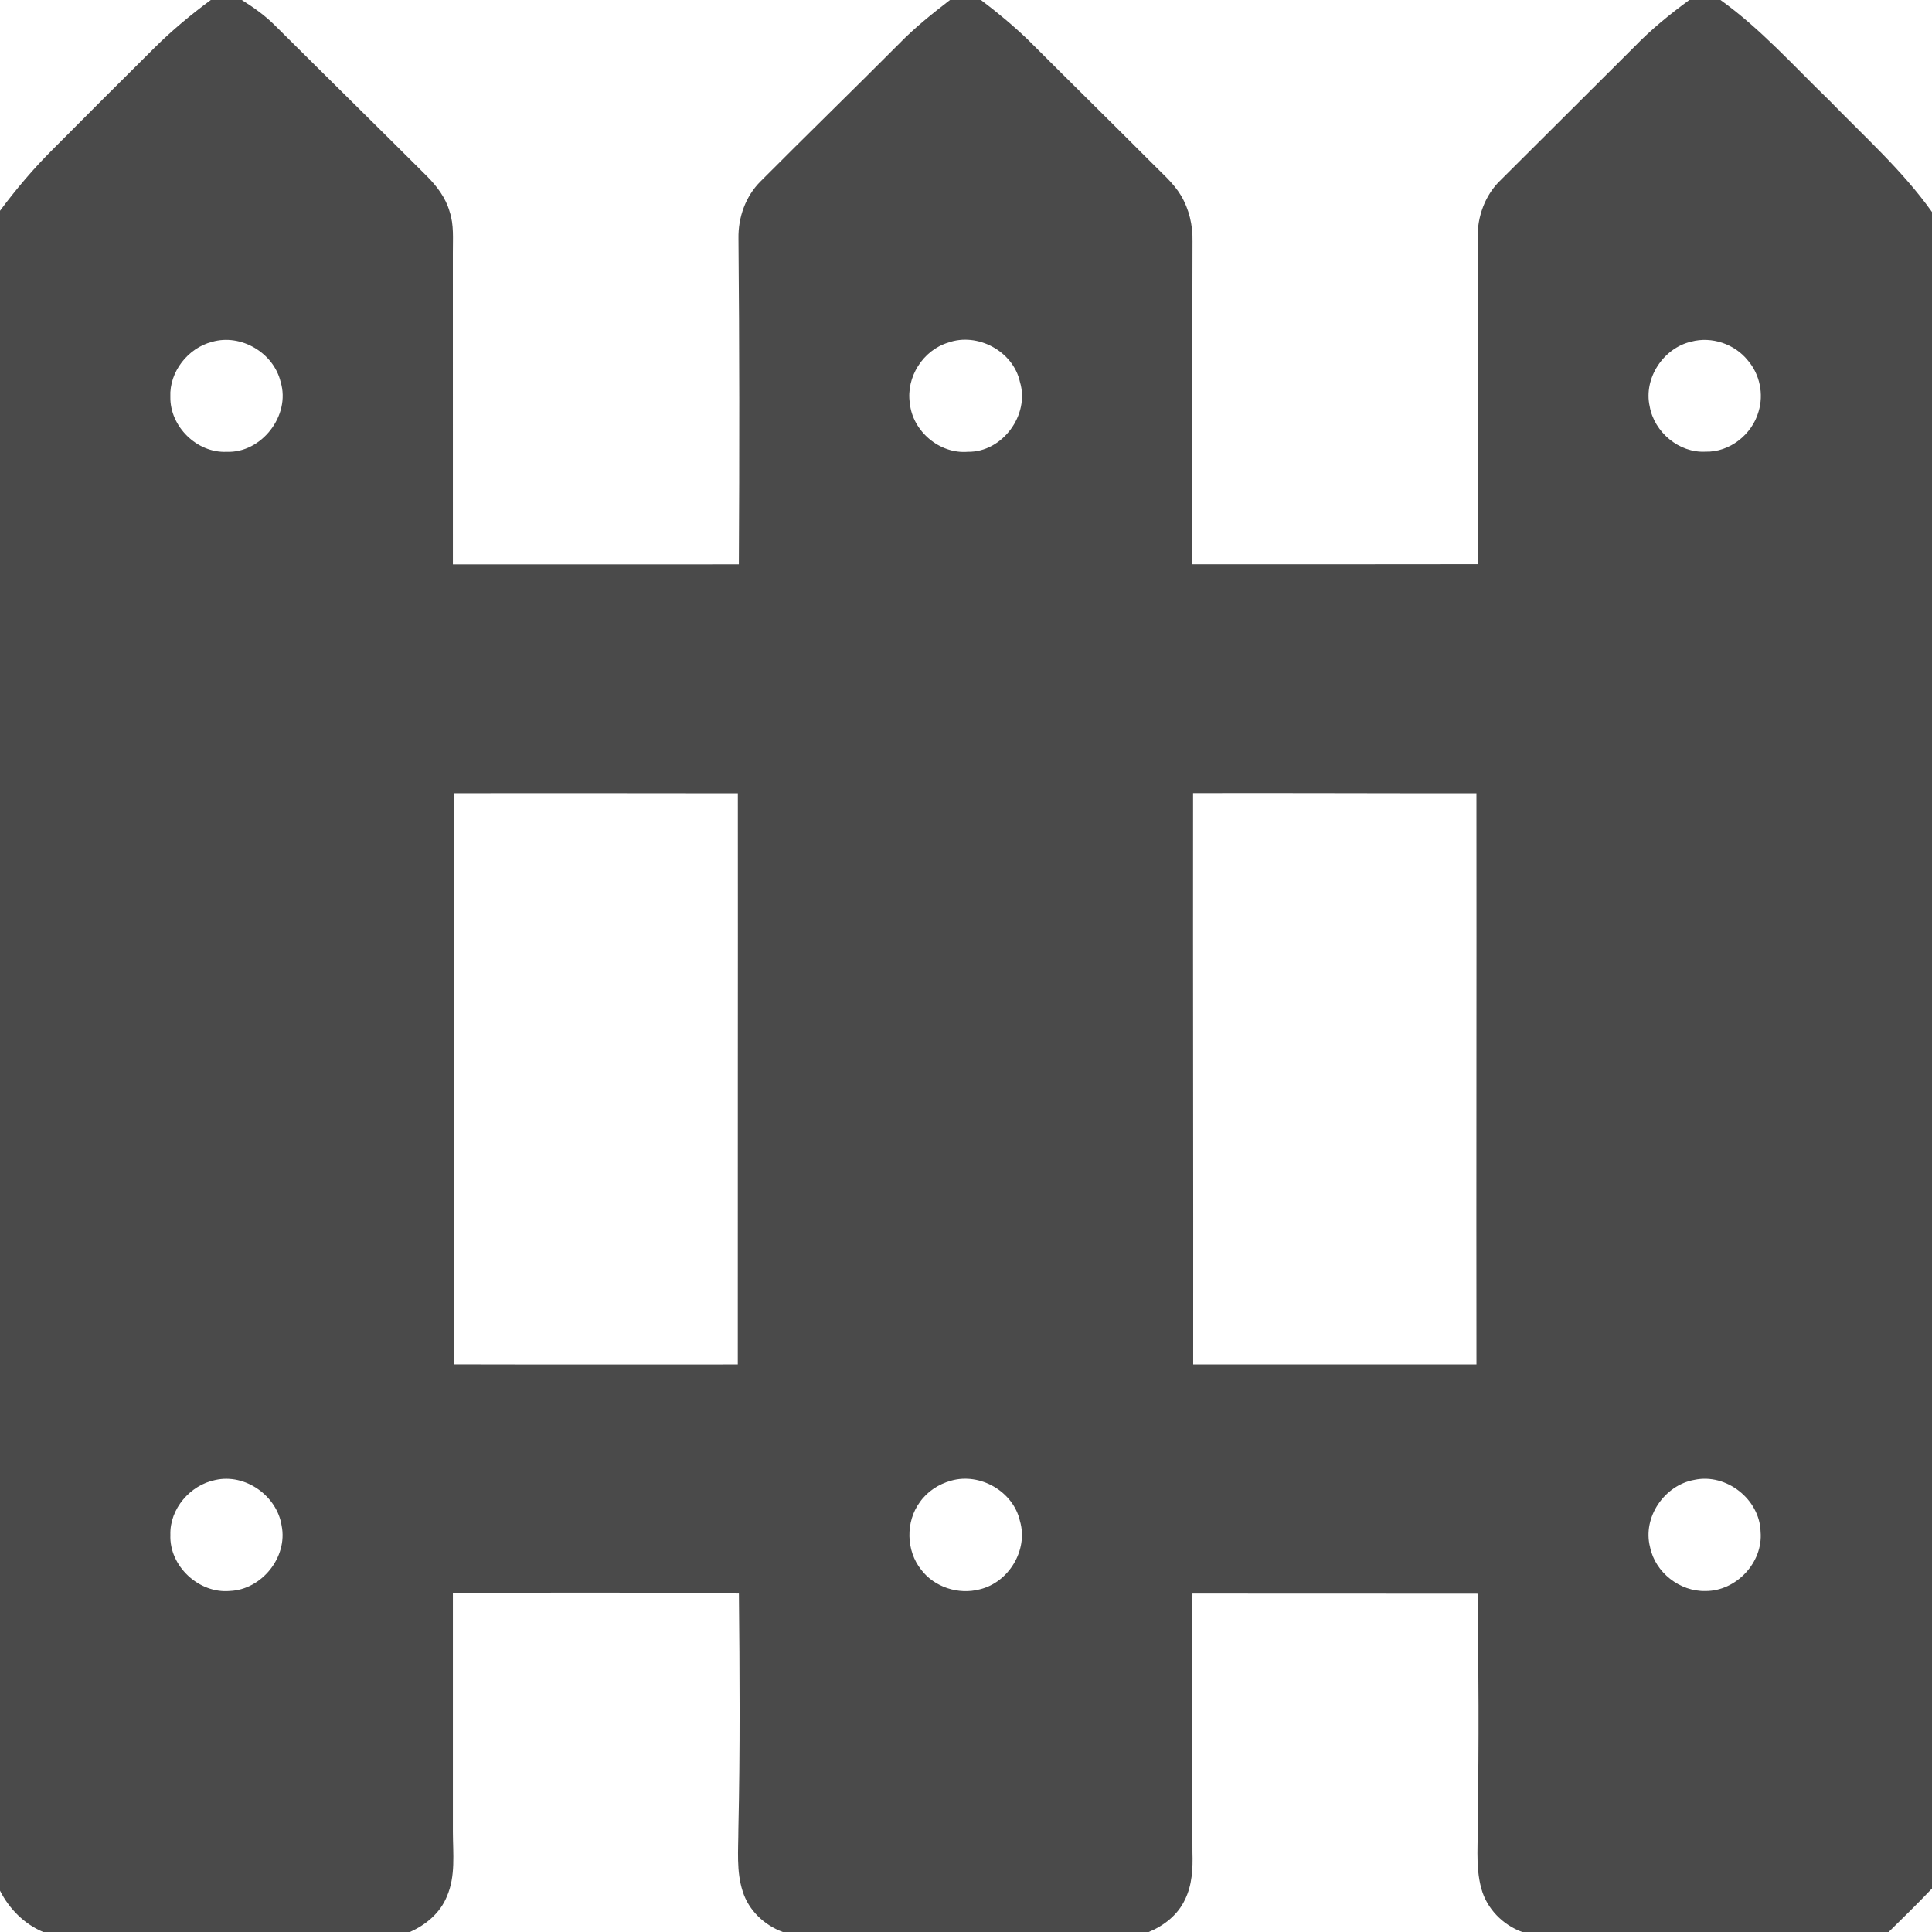 <svg width="657pt" height="657pt" viewBox="0 0 657 657" version="1.1" xmlns="http://www.w3.org/2000/svg">
<g id="#4a4a4aff">
<path fill="#4a4a4a" opacity="1.00" d="M 71.67 0.00 L 82.23 0.00 C 86.22 2.50 90.09 5.24 93.43 8.57 C 110.62 25.69 127.93 42.69 145.10 59.83 C 148.52 63.24 151.56 67.23 152.89 71.94 C 154.42 76.46 153.97 81.29 154.00 85.98 C 154.00 121.30 153.99 156.62 154.01 191.93 C 186.42 191.93 218.84 191.95 251.25 191.92 C 251.46 154.96 251.46 117.99 251.12 81.02 C 251.00 73.89 253.56 66.70 258.67 61.64 C 274.29 45.95 290.17 30.51 305.80 14.82 C 311.09 9.38 317.05 4.63 323.05 0.00 L 333.58 0.00 C 339.13 4.18 344.49 8.63 349.51 13.45 C 363.51 27.46 377.65 41.34 391.64 55.36 C 395.11 58.91 399.01 62.16 401.59 66.46 C 404.38 71.12 405.64 76.61 405.53 82.02 C 405.44 118.65 405.35 155.27 405.48 191.90 C 437.83 191.95 470.19 191.86 502.55 191.86 C 502.69 154.90 502.60 117.93 502.48 80.96 C 502.36 73.68 505.01 66.30 510.33 61.23 C 525.48 46.09 540.70 31.01 555.85 15.85 C 561.52 9.99 567.89 4.82 574.47 0.00 L 585.08 0.00 C 598.73 9.77 609.92 22.39 621.94 34.00 C 633.94 46.39 646.95 57.96 657.00 72.09 L 657.00 642.22 C 652.22 647.27 647.22 652.12 642.27 657.00 L 517.64 657.00 C 511.04 654.60 505.61 649.08 503.76 642.27 C 501.56 634.36 502.82 626.06 502.51 617.98 C 503.00 592.56 502.77 567.13 502.51 541.71 C 470.18 541.73 437.84 541.63 405.51 541.67 C 405.26 571.11 405.43 600.55 405.51 630.00 C 405.68 635.43 405.41 641.08 402.94 646.04 C 400.54 651.18 395.82 654.87 390.66 657.00 L 266.21 657.00 C 259.94 654.72 254.58 649.65 252.57 643.21 C 250.34 636.38 251.09 629.08 251.09 622.02 C 251.70 595.23 251.53 568.43 251.27 541.64 C 218.85 541.60 186.43 541.63 154.01 541.63 C 153.99 568.74 153.99 595.86 154.01 622.98 C 154.03 630.32 154.99 638.05 151.94 644.98 C 149.68 650.55 144.79 654.63 139.37 657.00 L 14.69 657.00 C 8.25 654.31 3.13 649.13 0.00 642.96 L 0.00 71.68 C 5.45 64.35 11.37 57.36 17.84 50.91 C 29.33 39.37 40.82 27.85 52.39 16.39 C 58.37 10.43 64.88 5.02 71.67 0.00 M 72.10 116.26 C 63.93 118.34 57.54 126.48 57.93 134.97 C 57.76 145.03 66.97 154.11 77.06 153.65 C 88.92 154.14 98.88 141.31 95.45 129.94 C 93.10 119.99 81.94 113.39 72.10 116.26 M 322.39 116.53 C 313.88 119.13 308.09 128.24 309.39 137.05 C 310.29 146.63 319.51 154.45 329.13 153.64 C 340.88 153.84 350.24 141.09 346.85 129.91 C 344.57 119.44 332.42 112.92 322.39 116.53 M 575.15 116.18 C 565.68 118.33 558.86 128.63 561.00 138.18 C 562.53 146.95 570.98 154.08 579.96 153.60 C 588.15 153.85 595.83 147.77 598.02 139.97 C 599.83 134.07 598.45 127.28 594.40 122.60 C 589.94 116.99 582.09 114.32 575.15 116.18 M 154.47 463.96 C 186.61 464.04 218.75 463.98 250.89 463.99 C 250.85 399.26 250.96 334.52 250.91 269.78 C 218.77 269.70 186.62 269.76 154.48 269.75 C 154.41 334.49 154.53 399.23 154.47 463.96 M 405.72 269.72 C 405.65 334.48 405.82 399.24 405.76 463.99 C 437.87 464.00 469.98 464.00 502.09 463.99 C 502.00 399.25 502.15 334.51 502.08 269.77 C 469.96 269.81 437.84 269.64 405.72 269.72 M 73.23 503.29 C 64.67 505.00 57.66 513.11 57.94 521.96 C 57.52 532.56 67.63 541.97 78.16 541.02 C 88.99 540.59 97.93 529.52 95.77 518.82 C 94.18 508.62 83.38 500.99 73.23 503.29 M 323.40 503.53 C 319.18 504.69 315.30 507.23 312.79 510.84 C 307.91 517.49 308.10 527.35 313.26 533.80 C 317.76 539.75 325.97 542.37 333.14 540.48 C 343.03 538.16 349.74 527.07 346.85 517.26 C 344.61 507.18 333.27 500.68 323.40 503.53 M 576.22 503.24 C 566.02 505.01 558.49 516.01 561.13 526.13 C 562.89 534.75 571.25 541.27 580.01 541.04 C 590.43 541.08 599.60 531.34 598.71 520.91 C 598.43 509.84 587.05 500.91 576.22 503.24 Z"></path>
</g>
</svg>
